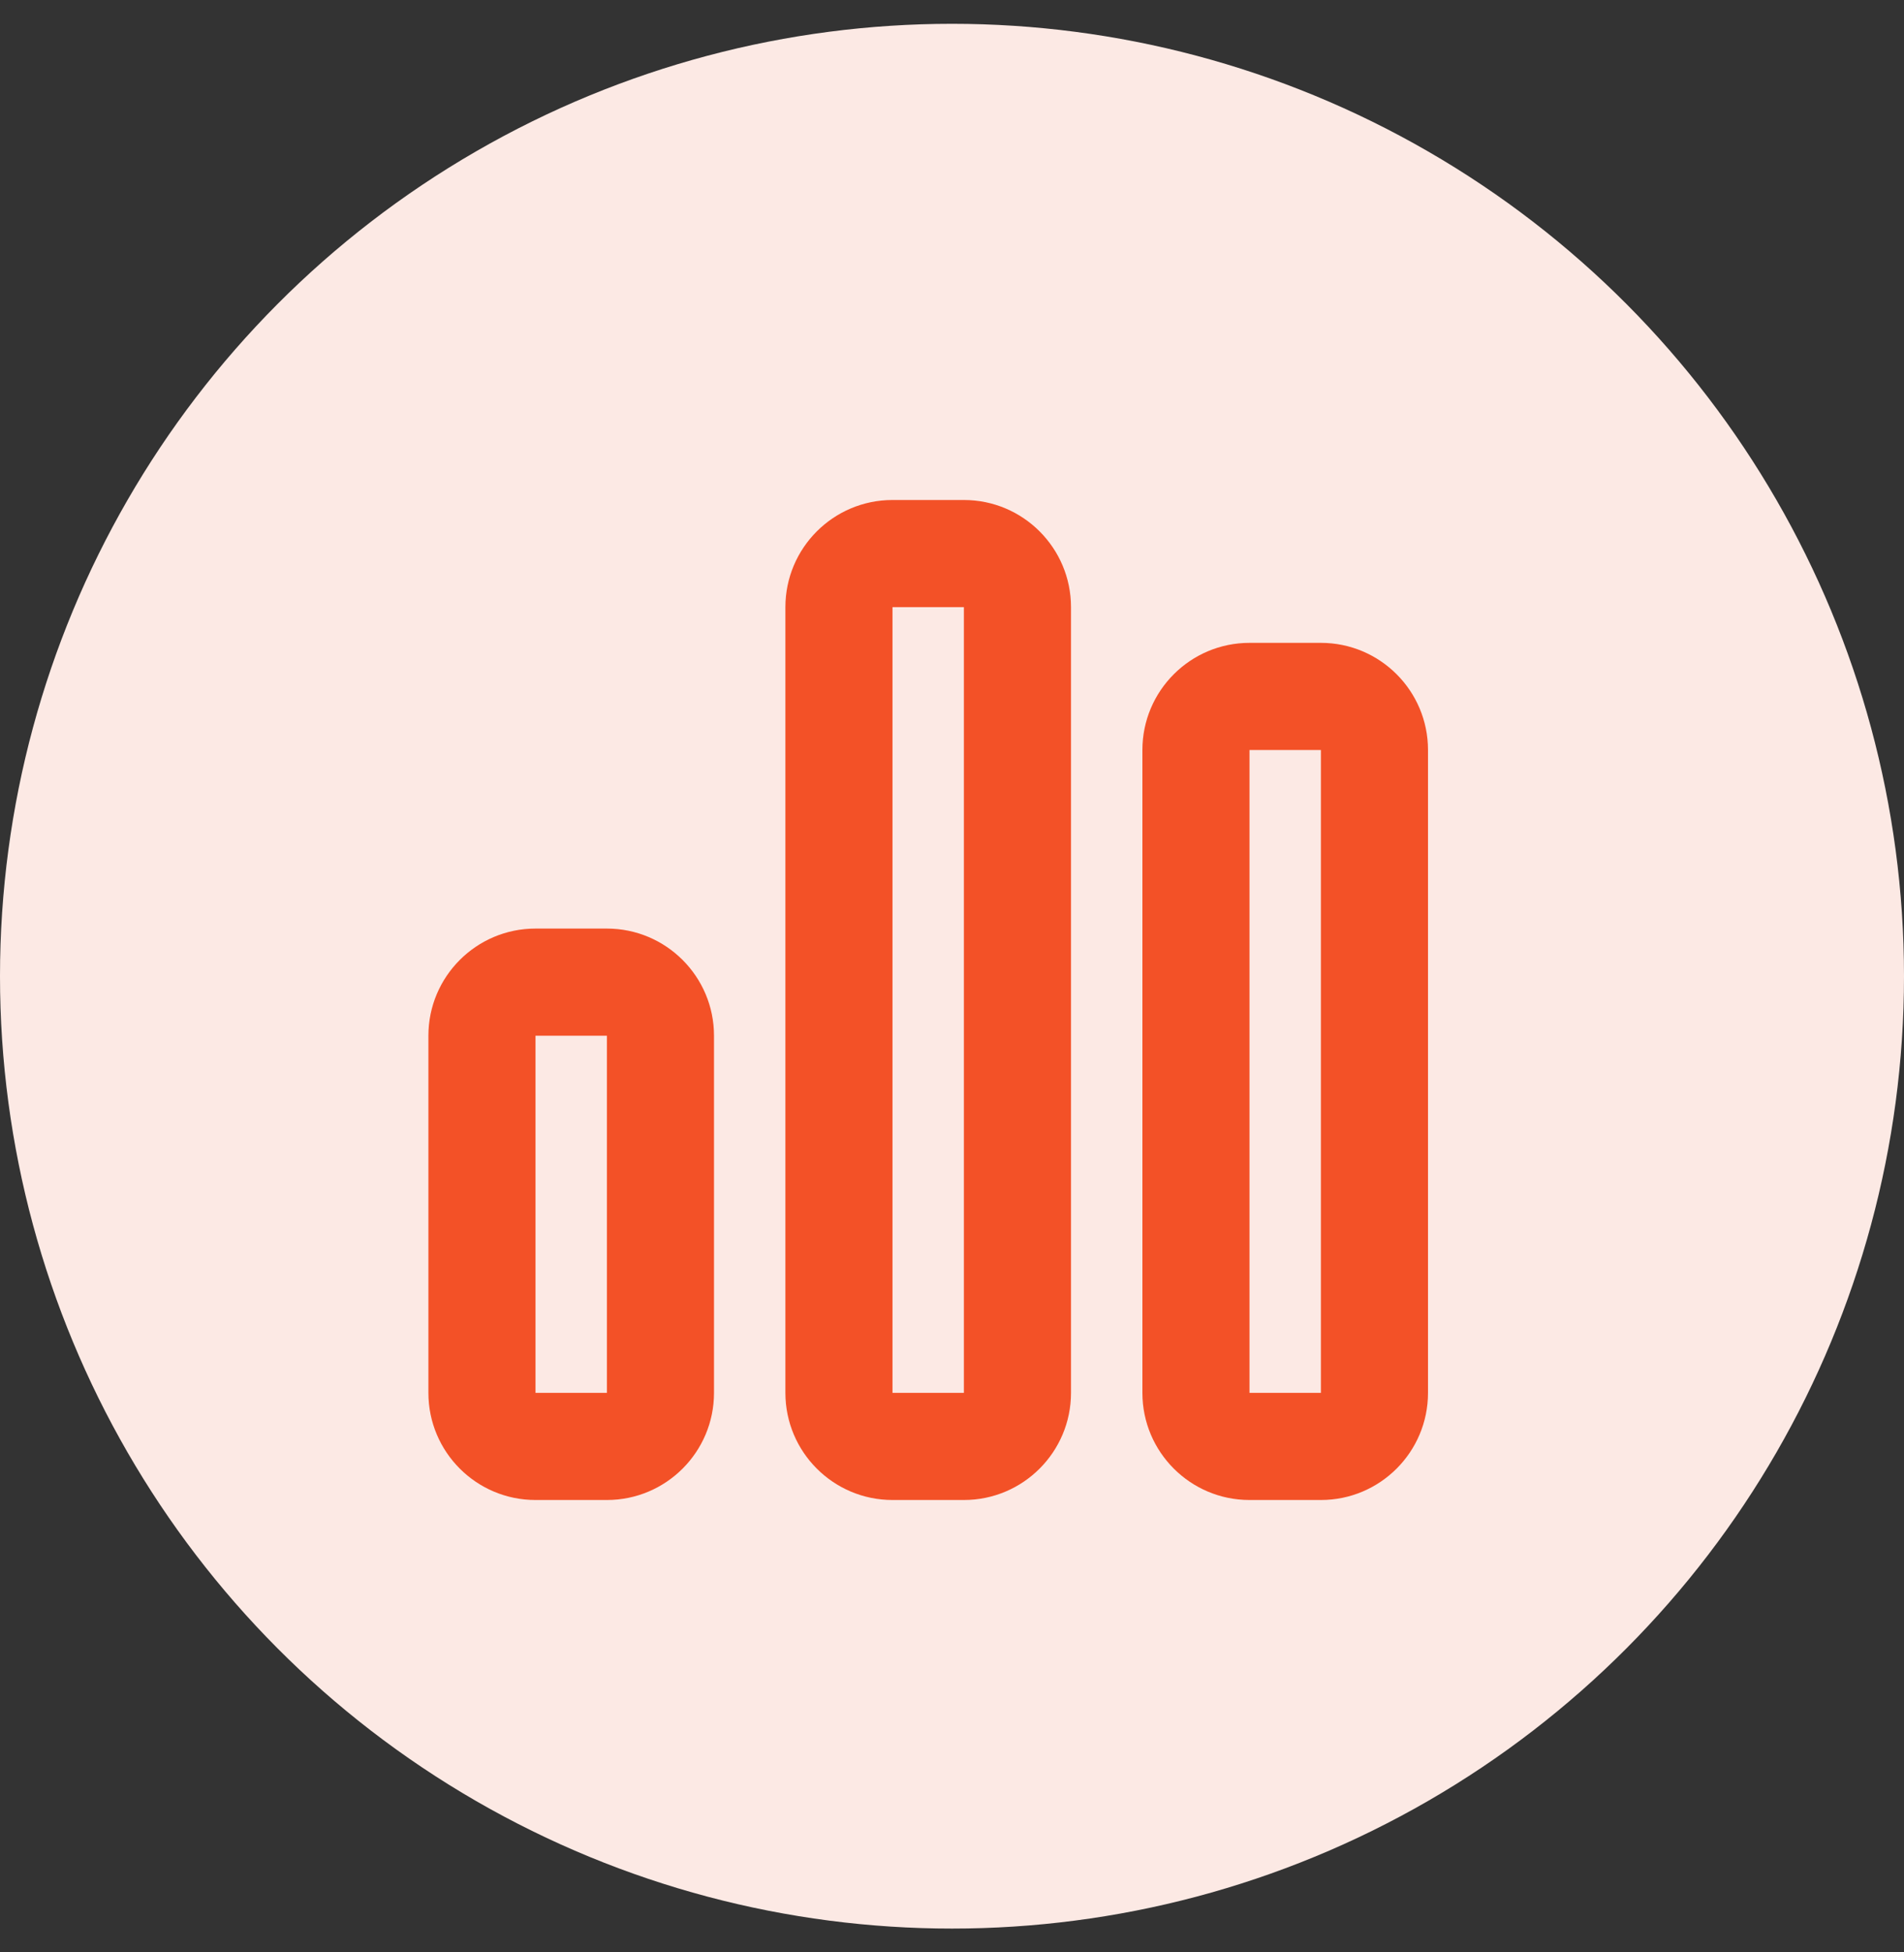 <svg width="40" height="41" viewBox="0 0 40 41" fill="none" xmlns="http://www.w3.org/2000/svg">
<rect x="0" y="0" width="40" height="41" fill="#333333" stroke="none"/>
<circle cx="20" cy="20.5" r="20" fill="#FCE9E4"/>
<path d="M20.25 12.75V29.25H18.75V12.75H20.25ZM18.75 10.5C17.508 10.5 16.5 11.508 16.5 12.75V29.25C16.5 30.492 17.508 31.5 18.75 31.5H20.25C21.492 31.5 22.5 30.492 22.5 29.25V12.75C22.5 11.508 21.492 10.5 20.25 10.5H18.75ZM12.75 21.75V29.25H11.25V21.75H12.75ZM11.25 19.5C10.008 19.5 9 20.508 9 21.75V29.25C9 30.492 10.008 31.5 11.25 31.5H12.75C13.992 31.5 15 30.492 15 29.25V21.75C15 20.508 13.992 19.5 12.75 19.5H11.25ZM26.25 15.75H27.75V29.25H26.25V15.75ZM24 15.75V29.25C24 30.492 25.008 31.5 26.25 31.5H27.75C28.992 31.5 30 30.492 30 29.25V15.75C30 14.508 28.992 13.5 27.75 13.5H26.25C25.008 13.5 24 14.508 24 15.75Z" fill="#F35127"/>
</svg>
